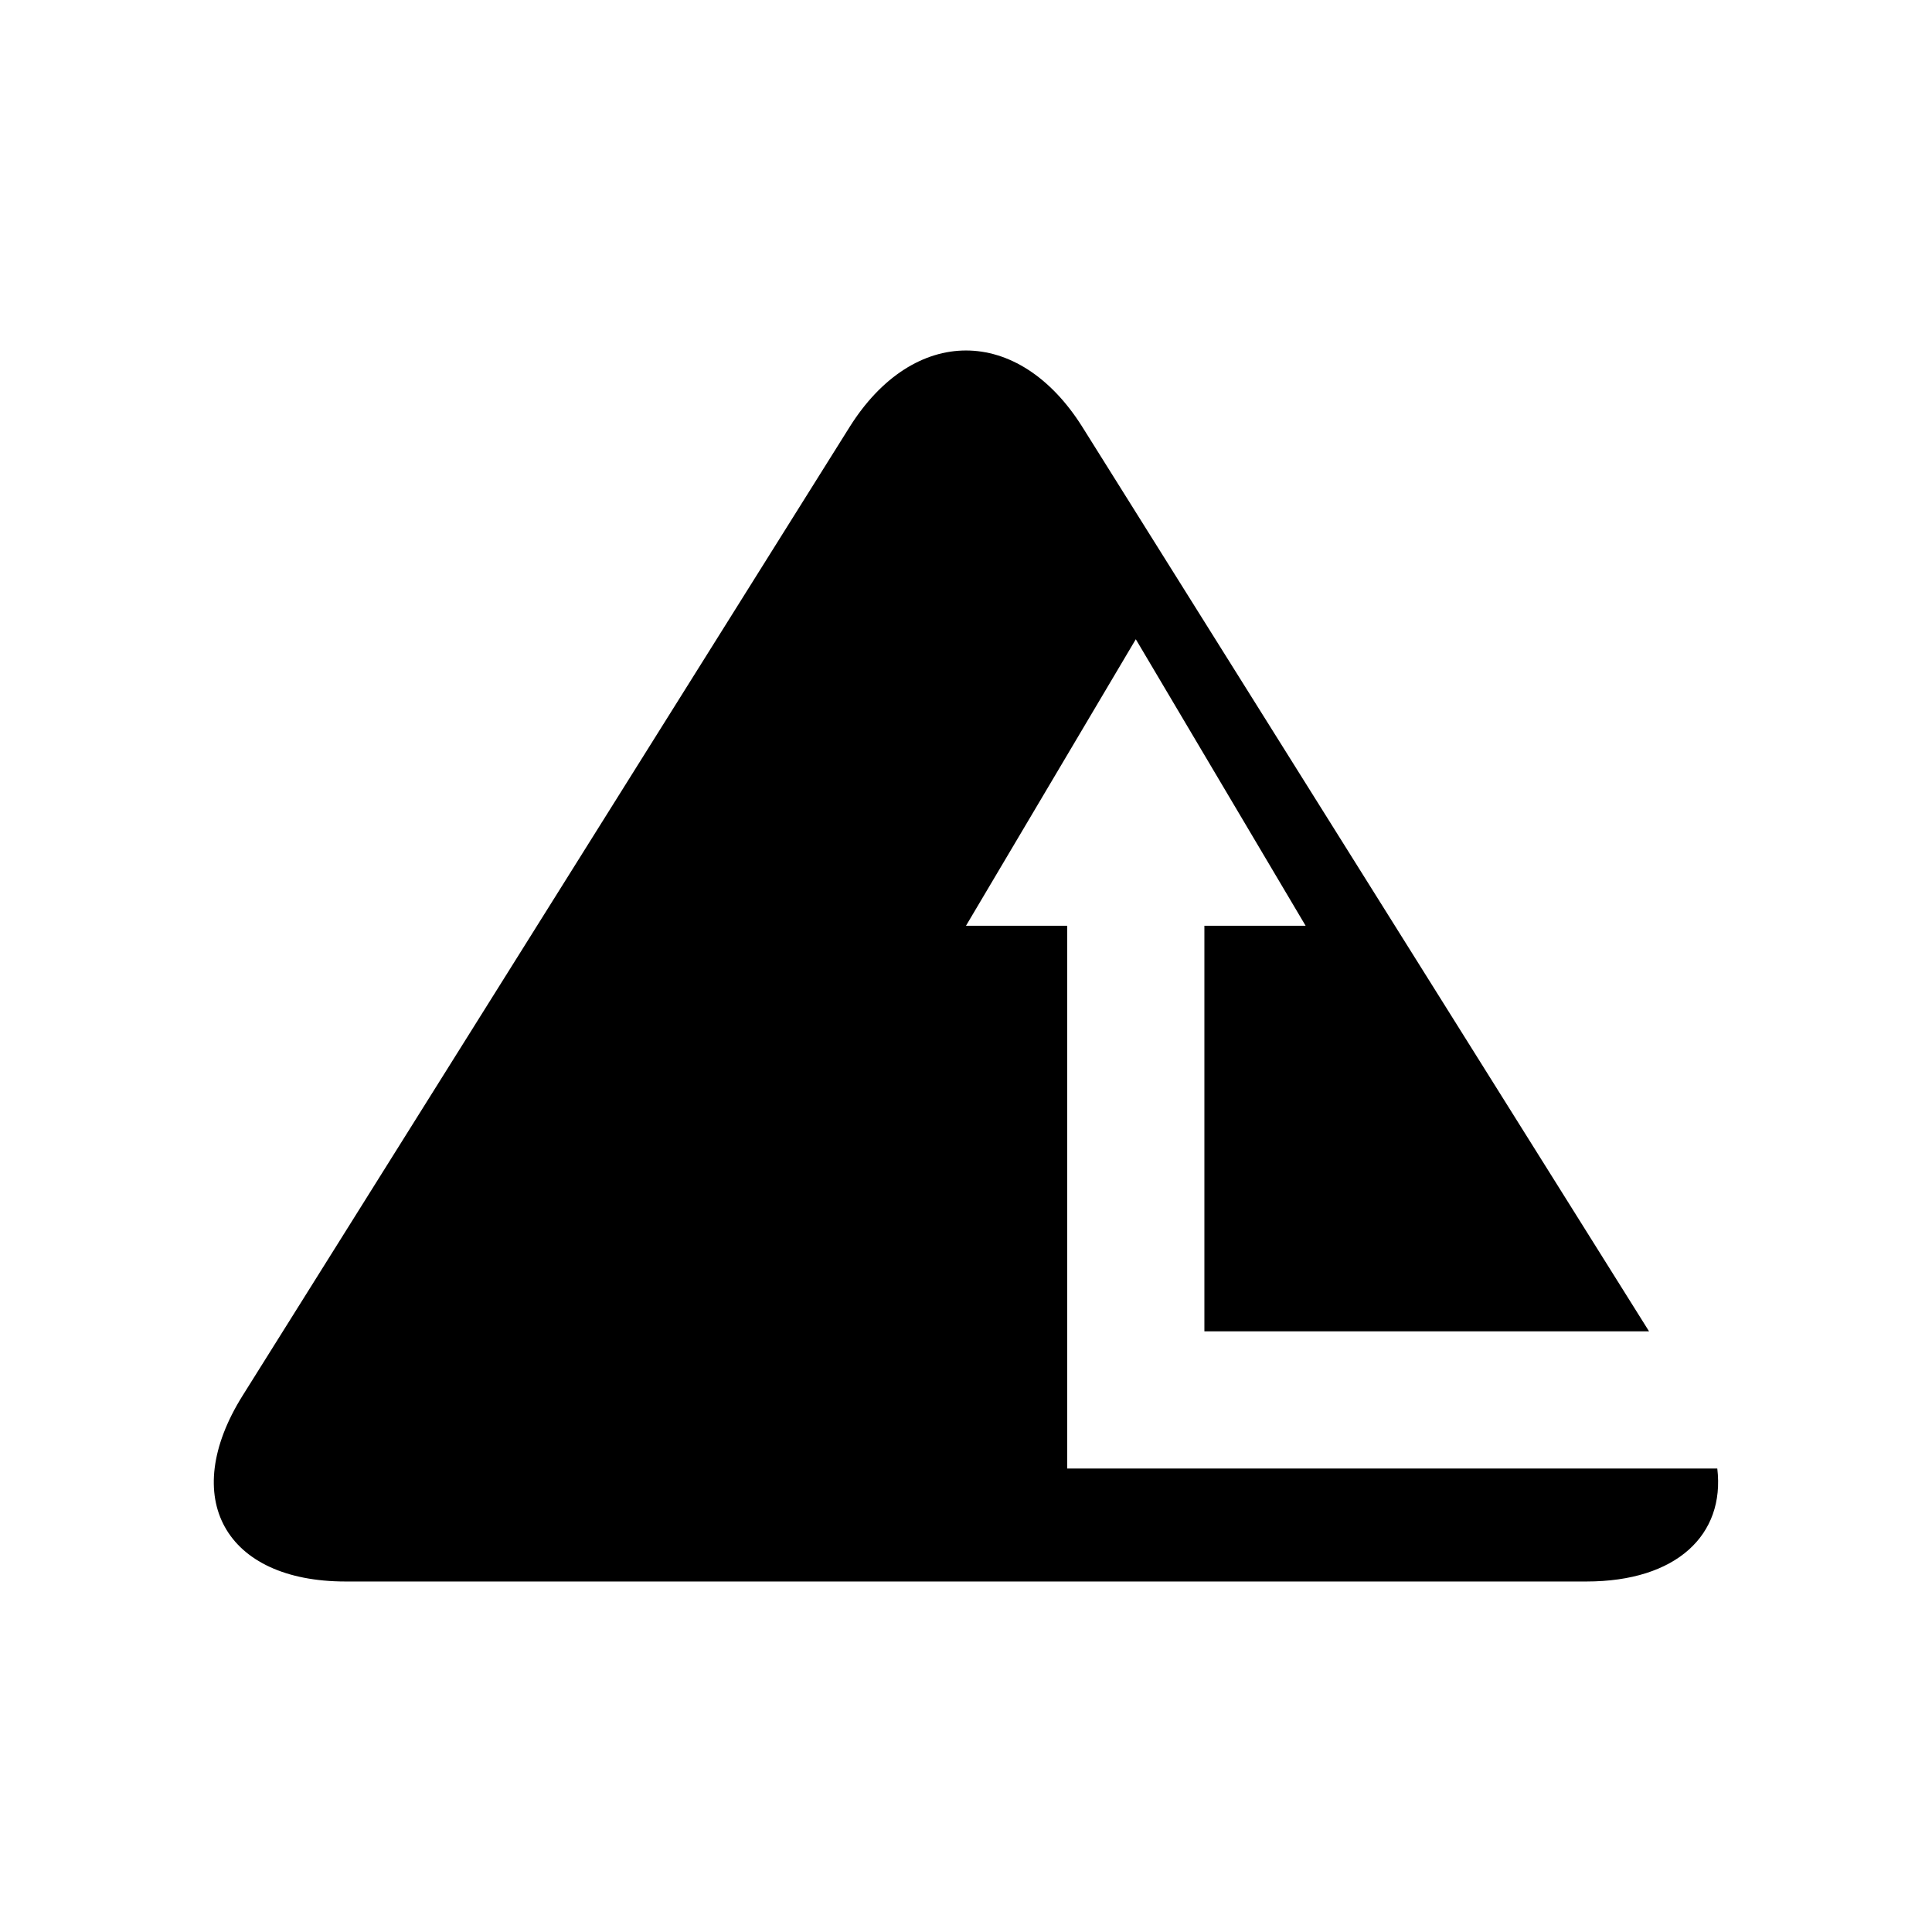 <?xml version="1.0" encoding="UTF-8"?>
<!-- Uploaded to: ICON Repo, www.svgrepo.com, Generator: ICON Repo Mixer Tools -->
<svg fill="#000000" width="800px" height="800px" version="1.1" viewBox="144 144 512 512" xmlns="http://www.w3.org/2000/svg">
 <path d="m426.82 533.18v-143.85h-26.82l45-75.926 45 75.926h-26.824v107.49h117.84l-150.14-239.61c-16.984-27.102-44.77-27.102-61.754 0l-160.82 256.63c-16.98 27.102-4.711 49.273 27.273 49.273h328.84c23.895 0 36.773-12.379 34.684-29.941z"/>
</svg>